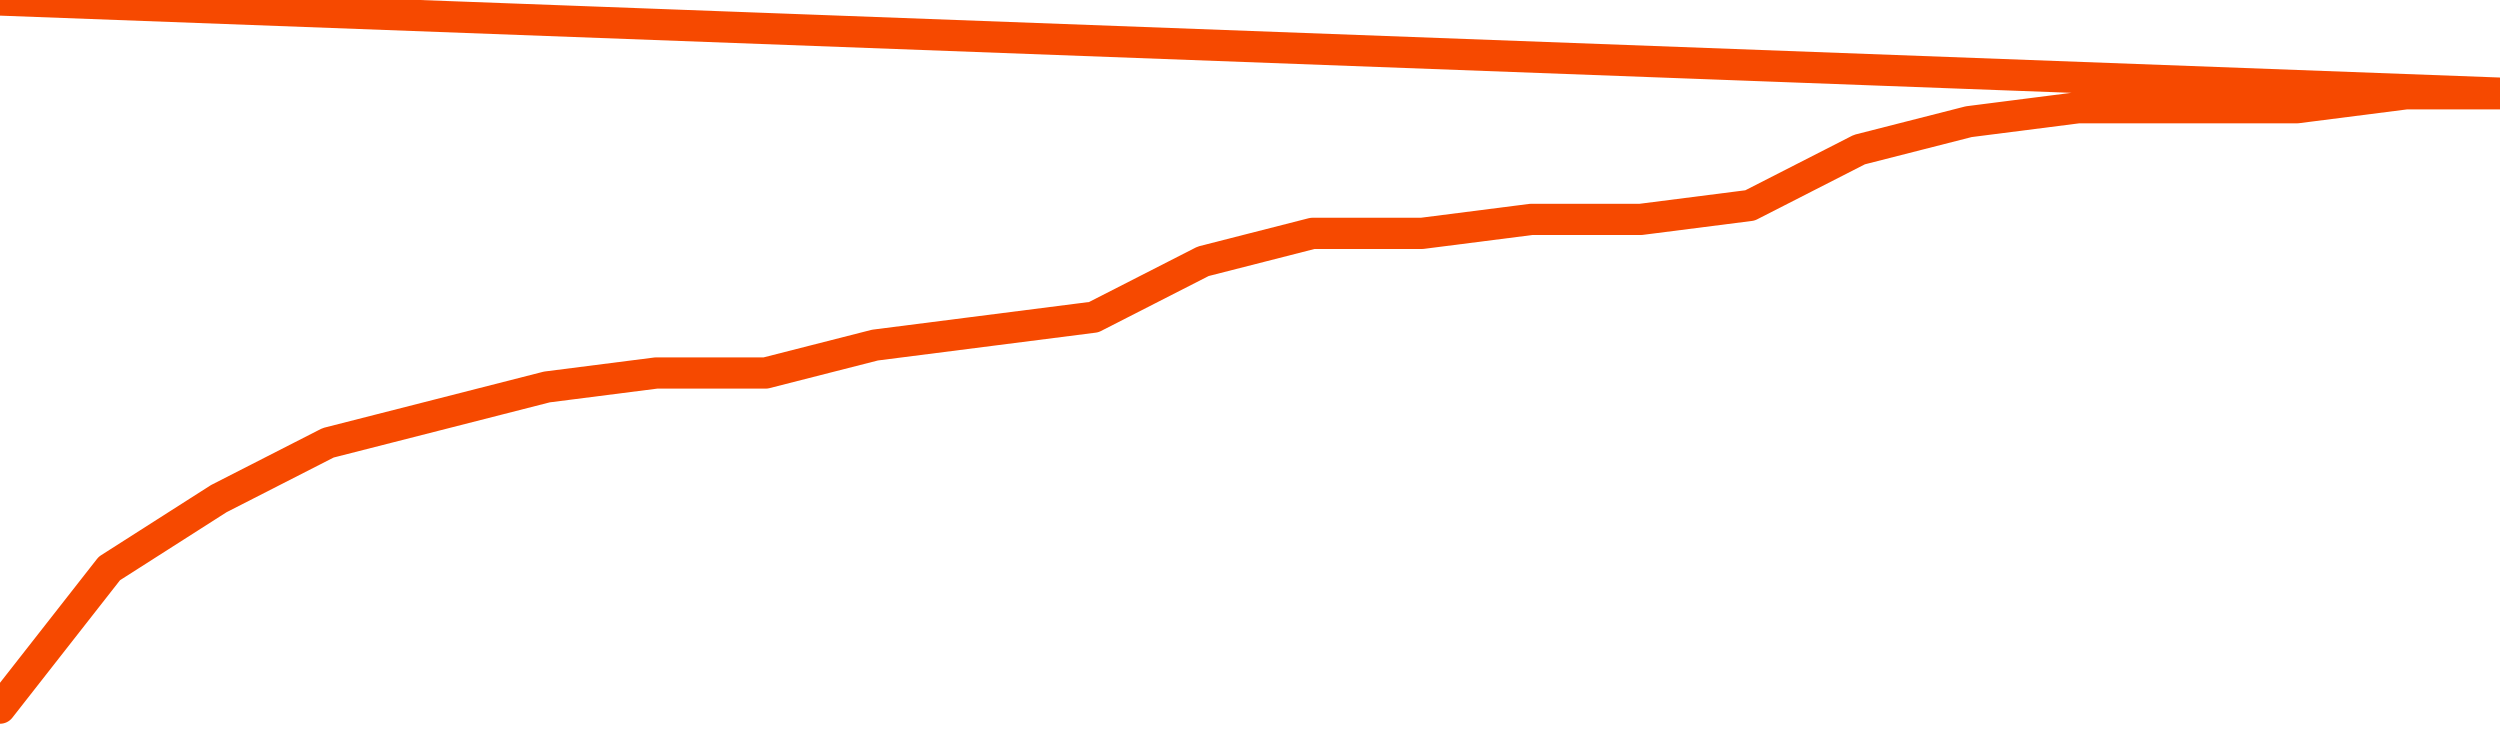       <svg
        version="1.1"
        xmlns="http://www.w3.org/2000/svg"
        width="80"
        height="24"
        viewBox="0 0 80 24">
        <path
          fill="url(#gradient)"
          fill-opacity="0.56"
          stroke="none"
          d="M 0,26 0.0,22.66 3.5,18.191 7.0,15.957 10.5,14.17 14.0,13.277 17.5,12.383 21.0,11.936 24.5,11.936 28.0,11.043 31.5,10.596 35.0,10.149 38.5,8.362 42.0,7.468 45.5,7.468 49.0,7.021 52.5,7.021 56.0,6.574 59.5,4.787 63.0,3.894 66.5,3.447 70.0,3.447 73.5,3.447 77.0,3.0 80.5,3.0 82,26 Z"
        />
        <path
          fill="none"
          stroke="#F64900"
          stroke-width="1"
          stroke-linejoin="round"
          stroke-linecap="round"
          d="M 0.0,22.66 3.5,18.191 7.0,15.957 10.5,14.17 14.0,13.277 17.5,12.383 21.0,11.936 24.5,11.936 28.0,11.043 31.5,10.596 35.0,10.149 38.5,8.362 42.0,7.468 45.5,7.468 49.0,7.021 52.5,7.021 56.0,6.574 59.5,4.787 63.0,3.894 66.5,3.447 70.0,3.447 73.5,3.447 77.0,3.0 80.5,3.0.join(' ') }"
        />
      </svg>
